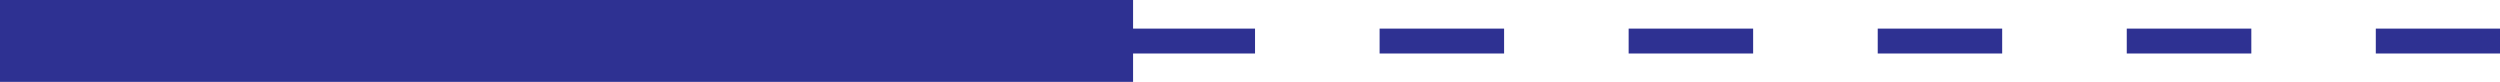 <svg xmlns="http://www.w3.org/2000/svg" width="109.441" height="3.583"><path fill="none" stroke="#2e3192" stroke-width="3.583" d="M0 1.791h49.602"/><path fill="#2e3192" d="M54.941 1.252v1.09h-5.449v-1.09h5.45m10.902 0v1.09h-5.45v-1.09h5.45m10.902 0v1.09h-5.45v-1.09h5.45m10.902 0v1.09H82.2v-1.09h5.45m10.905 0v1.09h-5.453v-1.09h5.453m10.886 0v1.09h-5.437v-1.09h5.437"/></svg>
